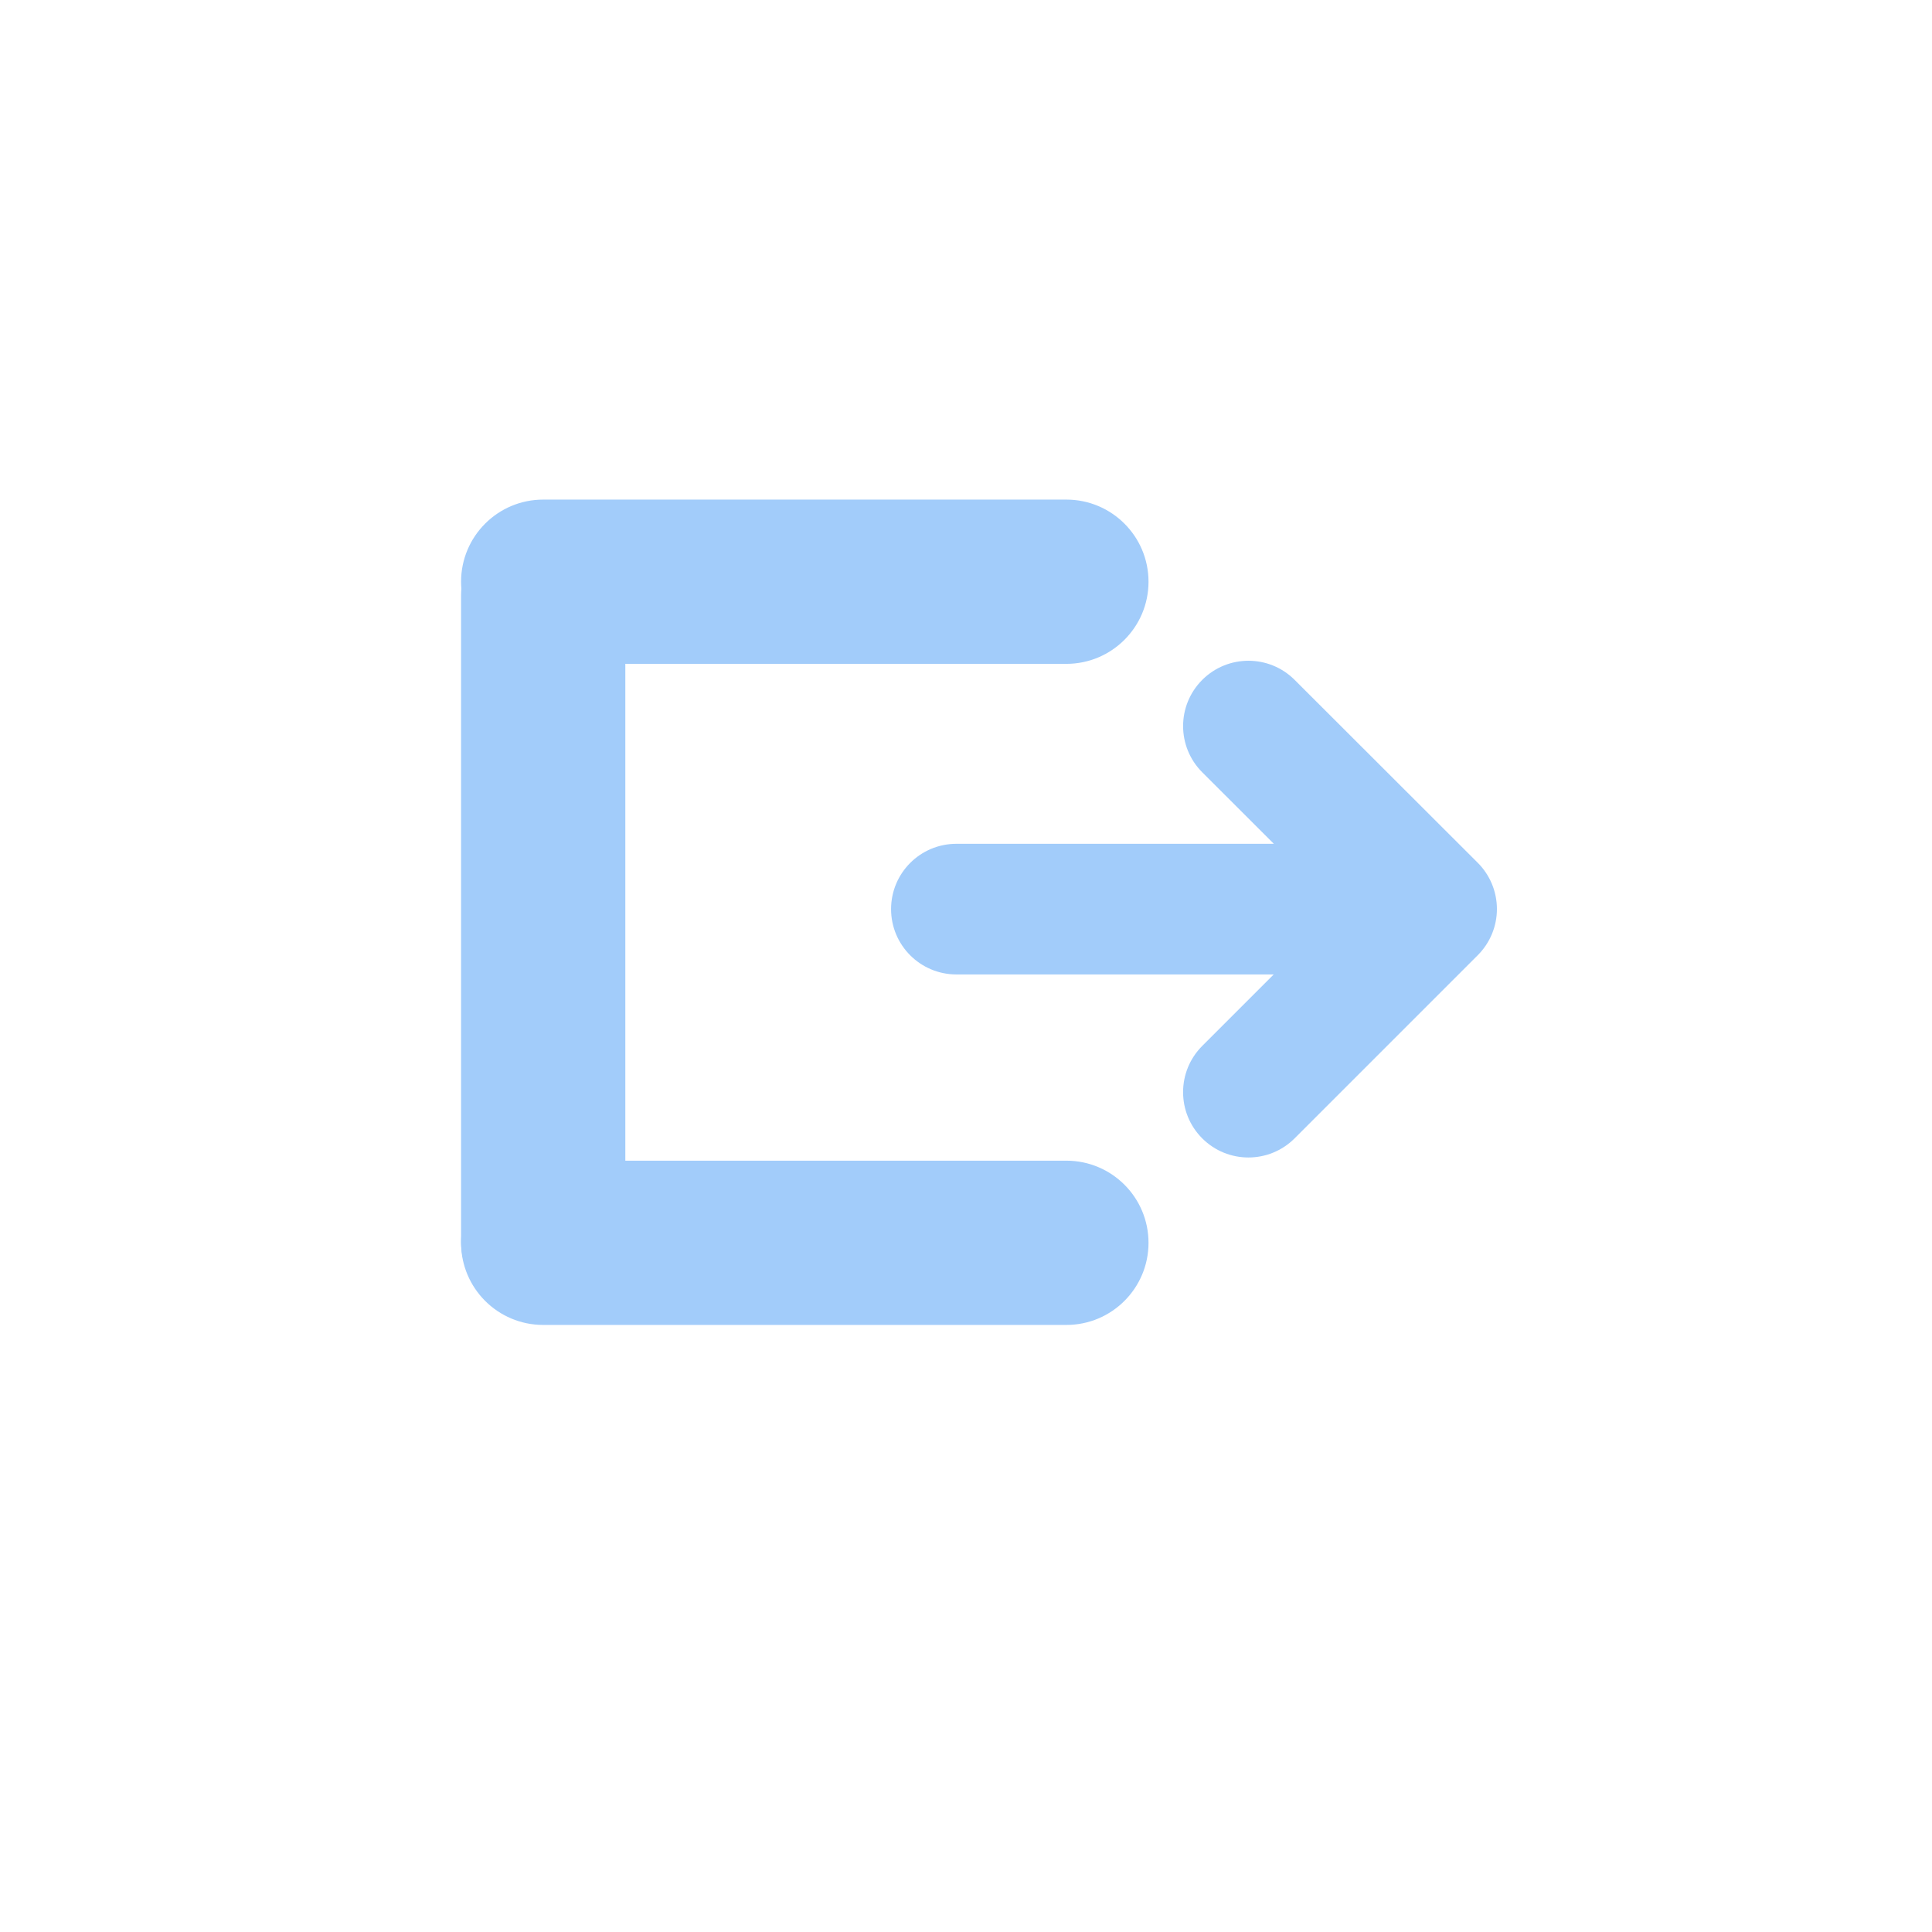 <?xml version="1.0" encoding="UTF-8"?>
<svg width="35pt" height="35pt" version="1.1" viewBox="0 0 1200 1200" xmlns="http://www.w3.org/2000/svg">
 <g fill="#a2ccfa">
  <path d="m286.38 361.32c0 28.172 22.836 51.012 51.012 51.012h324.96c28.172 0 51.012-22.836 51.012-51.012 0-28.172-22.836-51.012-51.012-51.012h-324.96c-28.172 0-51.012 22.84-51.012 51.012z"/>
  <path d="m286.38 771.93c0 28.18 22.836 51.012 51.012 51.012h324.96c28.172 0 51.012-22.832 51.012-51.012 0-28.18-22.836-51.012-51.012-51.012h-324.96c-28.172 0-51.012 22.832-51.012 51.012z"/>
  <path d="m337.39 821.68c28.18 0 51.012-22.836 51.012-51.012v-400.53c0-28.172-22.832-51.012-51.012-51.012-28.18 0-51.012 22.836-51.012 51.012v400.53c0 28.172 22.832 51.012 51.012 51.012z"/>
  <path d="m917.88 593.28-113.77 113.77c-15.848 15.848-41.543 15.848-57.391 0-15.848-15.848-15.848-41.543 0-57.391l44.414-44.414h-197.08c-22.422 0-40.59-18.168-40.59-40.574 0-22.414 18.168-40.574 40.59-40.574h197.15l-44.449-44.398c-15.863-15.84-15.879-41.527-0.039-57.391 7.926-7.934 18.32-11.902 28.711-11.902 10.383 0 20.758 3.953 28.68 11.863l113.75 113.62c7.617 7.609 11.895 17.934 11.902 28.695 0.008 10.77-4.277 21.098-11.887 28.703z"/>
 </g>
</svg>
